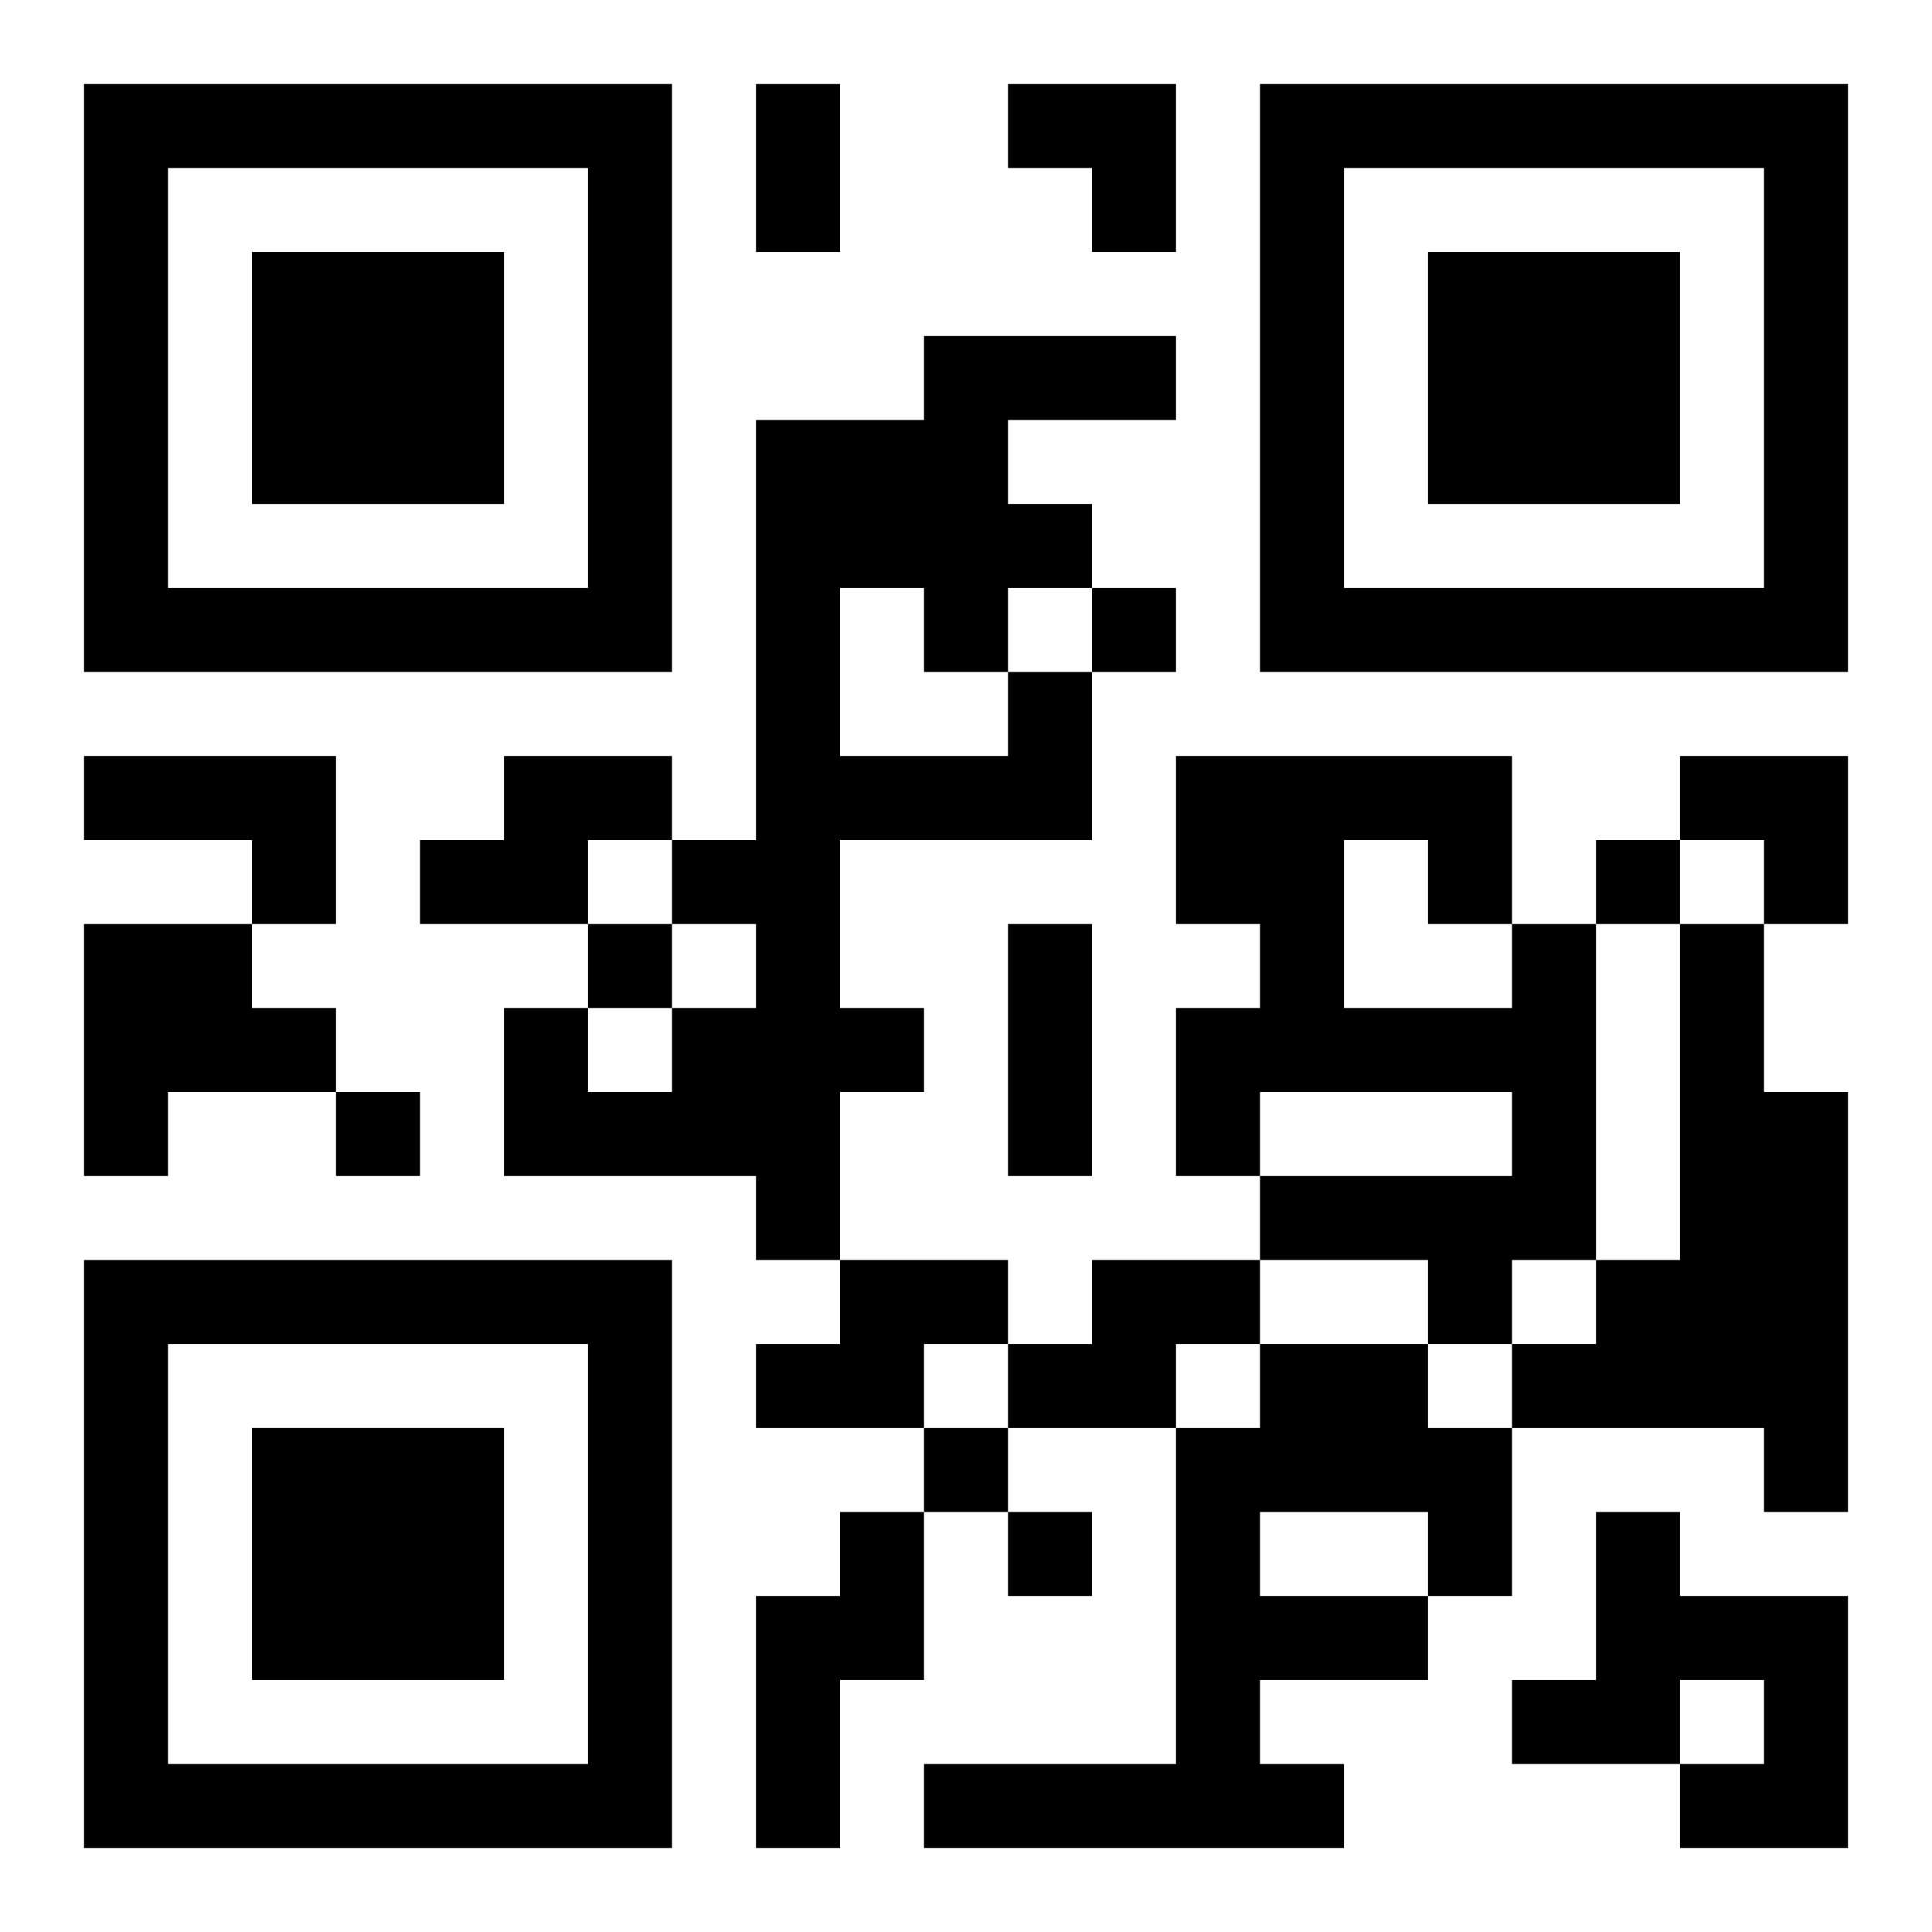 <?xml version="1.0" encoding="UTF-8"?>
<svg width="250" height="250" baseProfile="full" version="1.1" viewBox="-1 -1 23 23" xmlns="http://www.w3.org/2000/svg" xmlns:xlink="http://www.w3.org/1999/xlink"><symbol id="a"><path d="m0 7v7h7v-7h-7zm1 1h5v5h-5v-5zm1 1v3h3v-3h-3z"/></symbol><use y="-7" xlink:href="#a"/><use y="7" xlink:href="#a"/><use x="14" y="-7" xlink:href="#a"/><path d="m11 7h1v2h-3v2h1v1h-1v2h-1v-1h-3v-2h1v1h1v-1h1v-1h-1v-1h1v-5h2v-1h3v1h-2v1h1v1h-1v1m-2-1v2h2v-1h-1v-1h-1m-9 2h3v2h-1v-1h-2v-1m5 0h2v1h-1v1h-2v-1h1v-1m-5 2h2v1h1v1h-2v1h-1v-3m17 0h1v4h-1v1h-1v-1h-2v-1h3v-1h-3v1h-1v-2h1v-1h-1v-2h4v2m-2-1v2h2v-1h-1v-1h-1m4 1h1v2h1v5h-1v-1h-3v-1h1v-1h1v-4m-10 4h2v1h-1v1h-2v-1h1v-1m3 0h2v1h-1v1h-2v-1h1v-1m2 1h2v1h1v2h-1v1h-2v1h1v1h-5v-1h3v-4h1v-1m0 2v1h2v-1h-2m-5 0h1v2h-1v2h-1v-3h1v-1m9 0h1v1h2v3h-2v-1h1v-1h-1v1h-2v-1h1v-2m-6-11v1h1v-1h-1m6 3v1h1v-1h-1m-12 1v1h1v-1h-1m-3 2v1h1v-1h-1m7 4v1h1v-1h-1m1 1v1h1v-1h-1m-3-17h1v2h-1v-2m3 10h1v3h-1v-3m0-10h2v2h-1v-1h-1zm8 8h2v2h-1v-1h-1z"/></svg>
